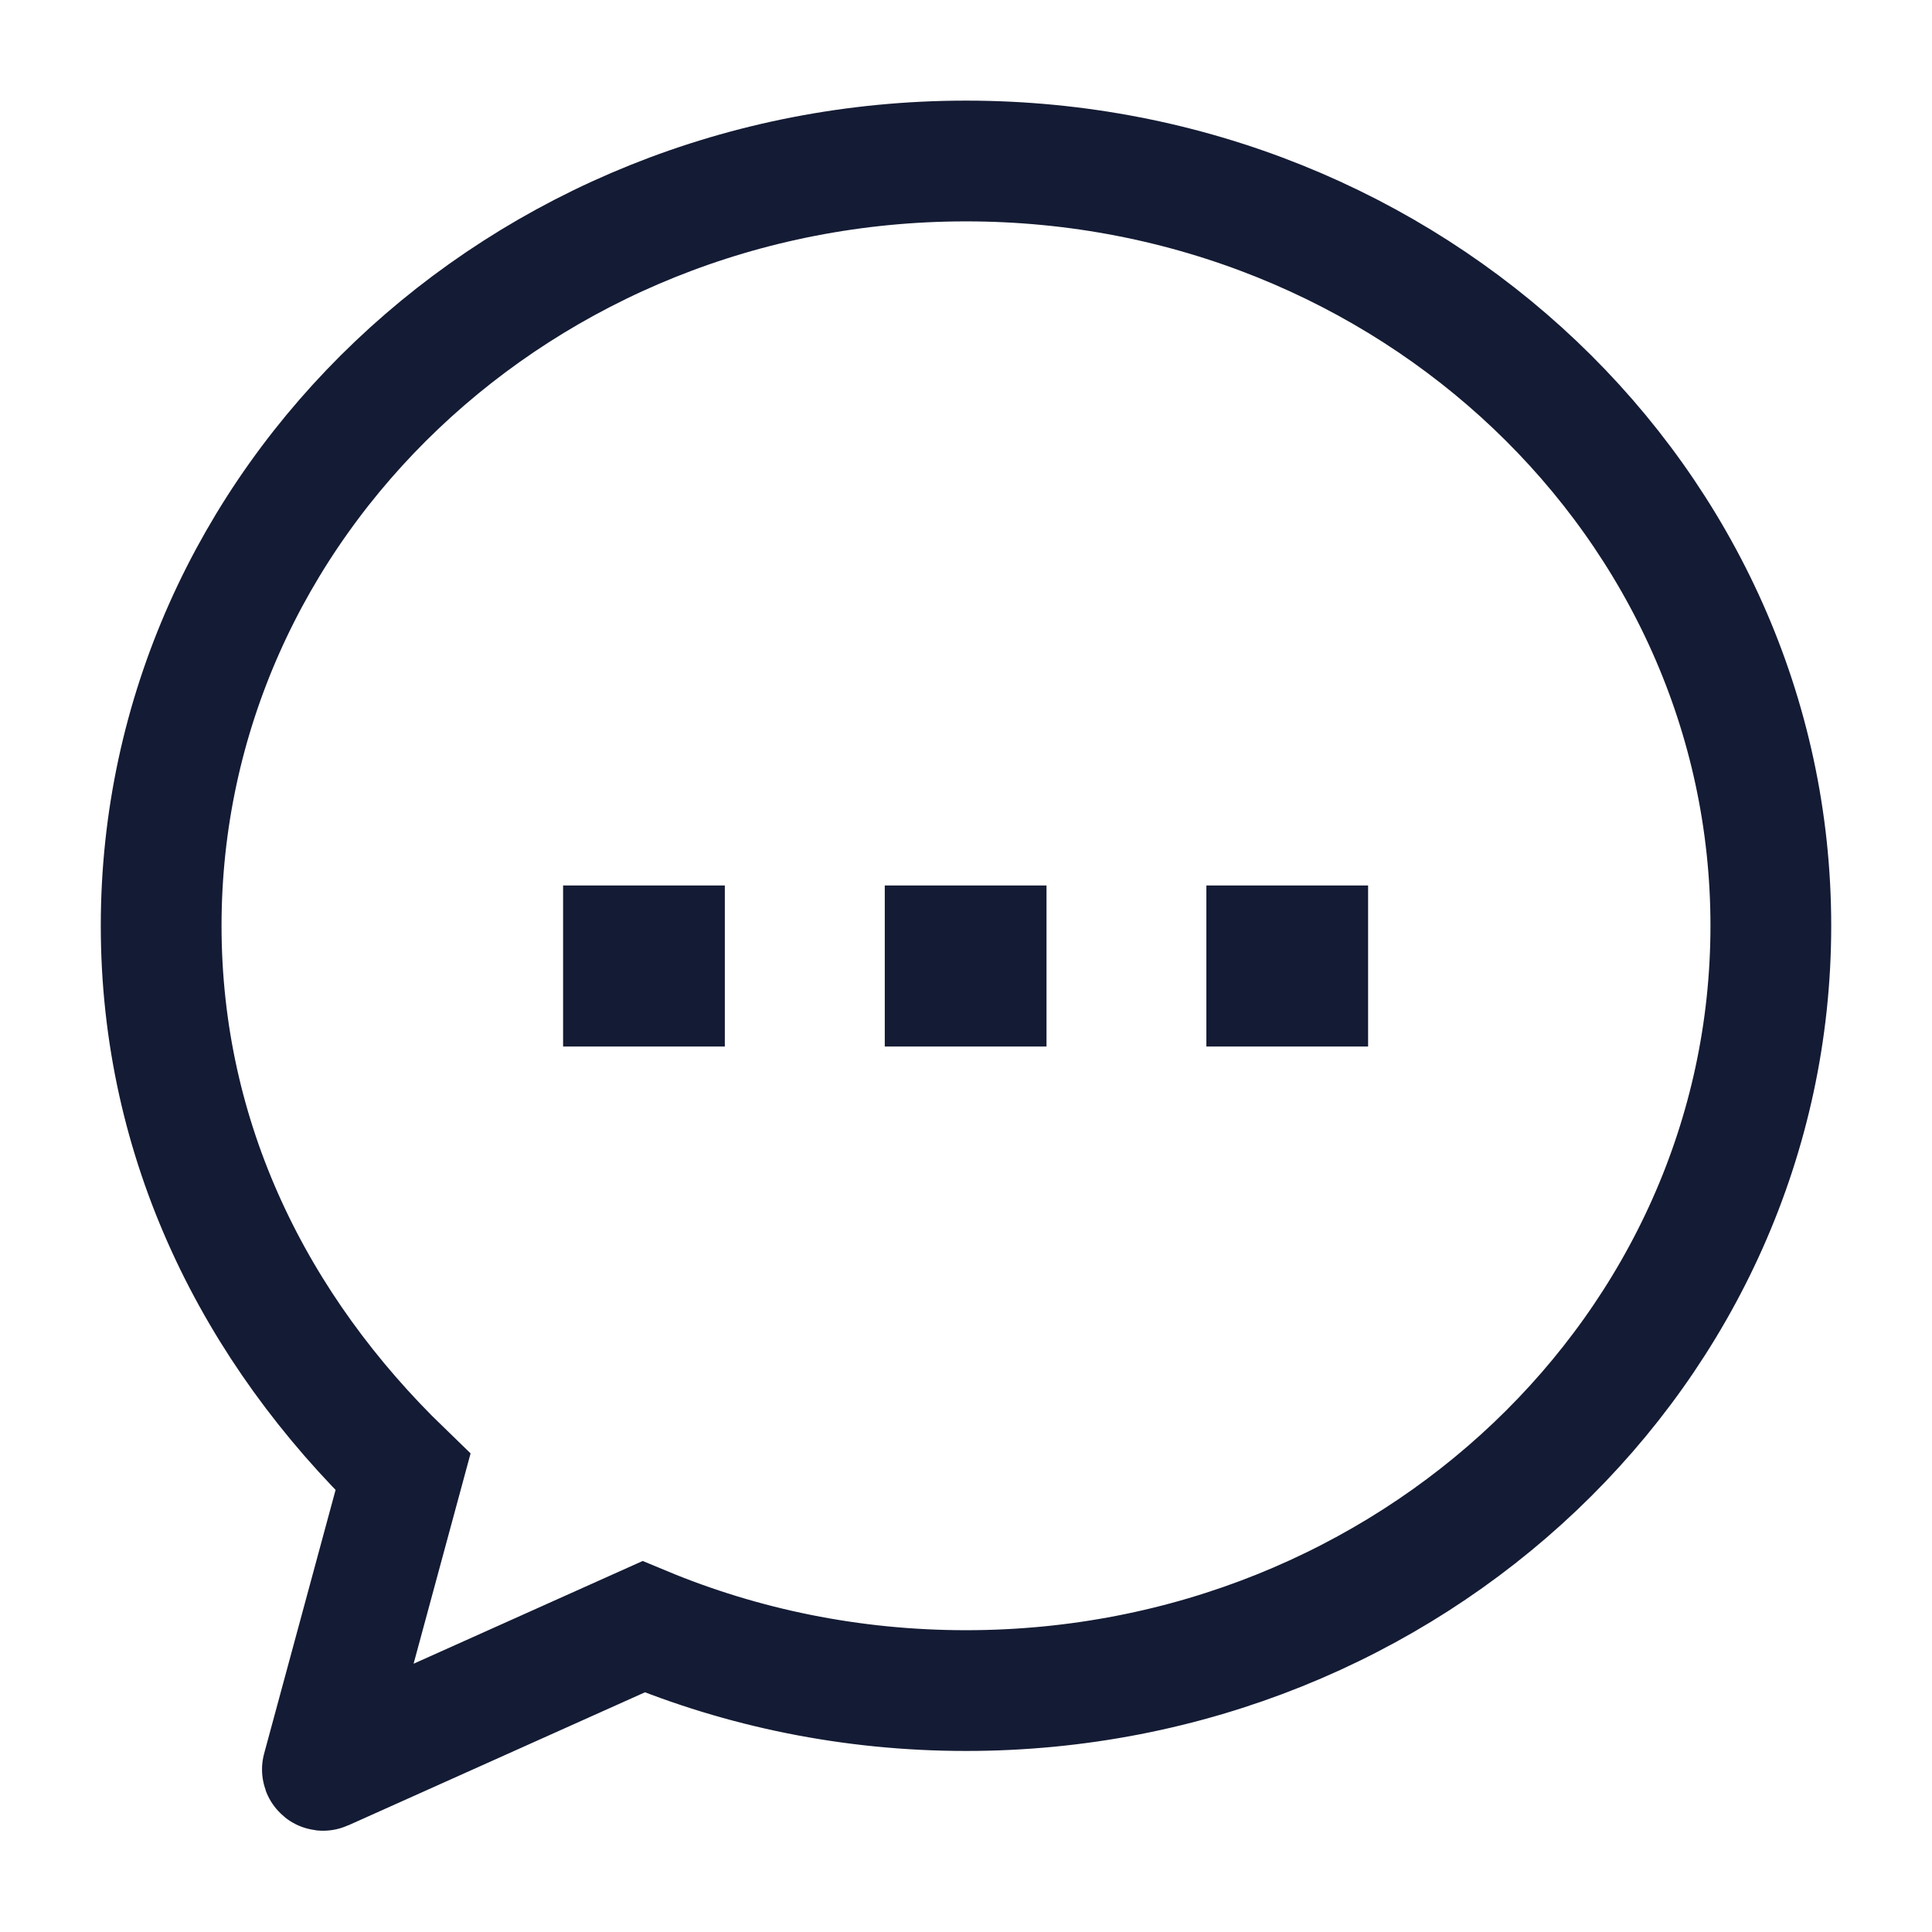 <svg width="24" height="24" viewBox="0 0 24 24" fill="none" xmlns="http://www.w3.org/2000/svg">
<path d="M11.991 12H12M15.986 12H15.995M7.995 12H8.004" stroke="#141B34" stroke-width="2" stroke-linecap="square" stroke-linejoin="round"/>
<path d="M12 21.001C17.522 21.001 21.998 16.747 21.998 11.5C21.998 6.253 17.522 2 12 2C6.478 2 2.002 6.253 2.002 11.5C2.002 14.177 3.164 16.506 5.006 18.286L4.005 21.98C4.003 21.988 4.011 21.995 4.019 21.991L7.995 20.208C9.221 20.718 10.576 21.001 12 21.001Z" stroke="#141B34" stroke-width="1.5"/>
</svg>
